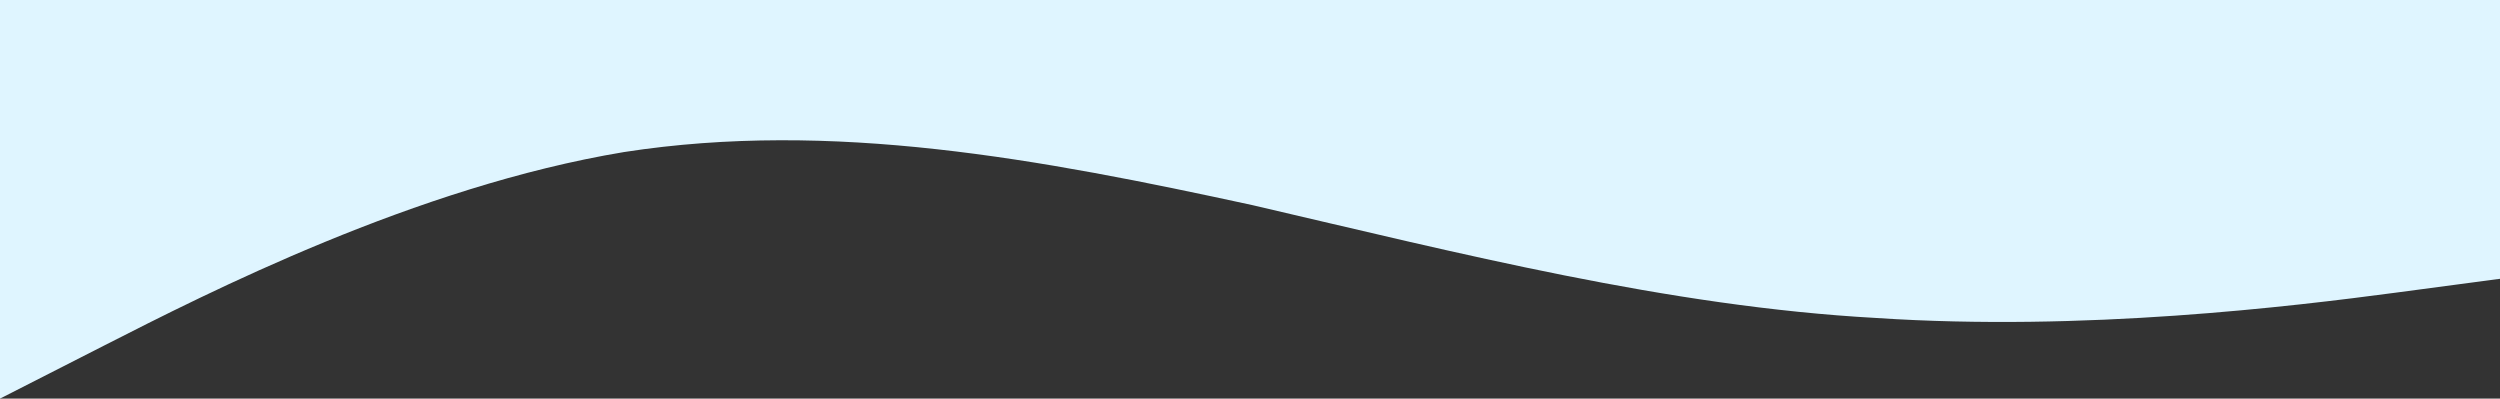 <?xml version="1.0" encoding="UTF-8"?> <svg xmlns="http://www.w3.org/2000/svg" width="577" height="92" viewBox="0 0 577 92" fill="none"><rect x="0" y="0" width="577" height="92" fill="#333333" stroke="none"/> <path fill-rule="evenodd" clip-rule="evenodd" d="M0 92L24 79.769C48 67.538 96 43.075 144 35.098C192 27.653 240 36.694 289 47.33C337 58.497 385 70.728 433 73.387C481 76.578 529 70.728 553 67.538L577 64.347V0H553C529 0 481 0 433 0C385 0 337 0 289 0C240 0 192 0 144 0C96 0 48 0 24 0H0V92Z" fill="#DFF5FF"></path> </svg> 